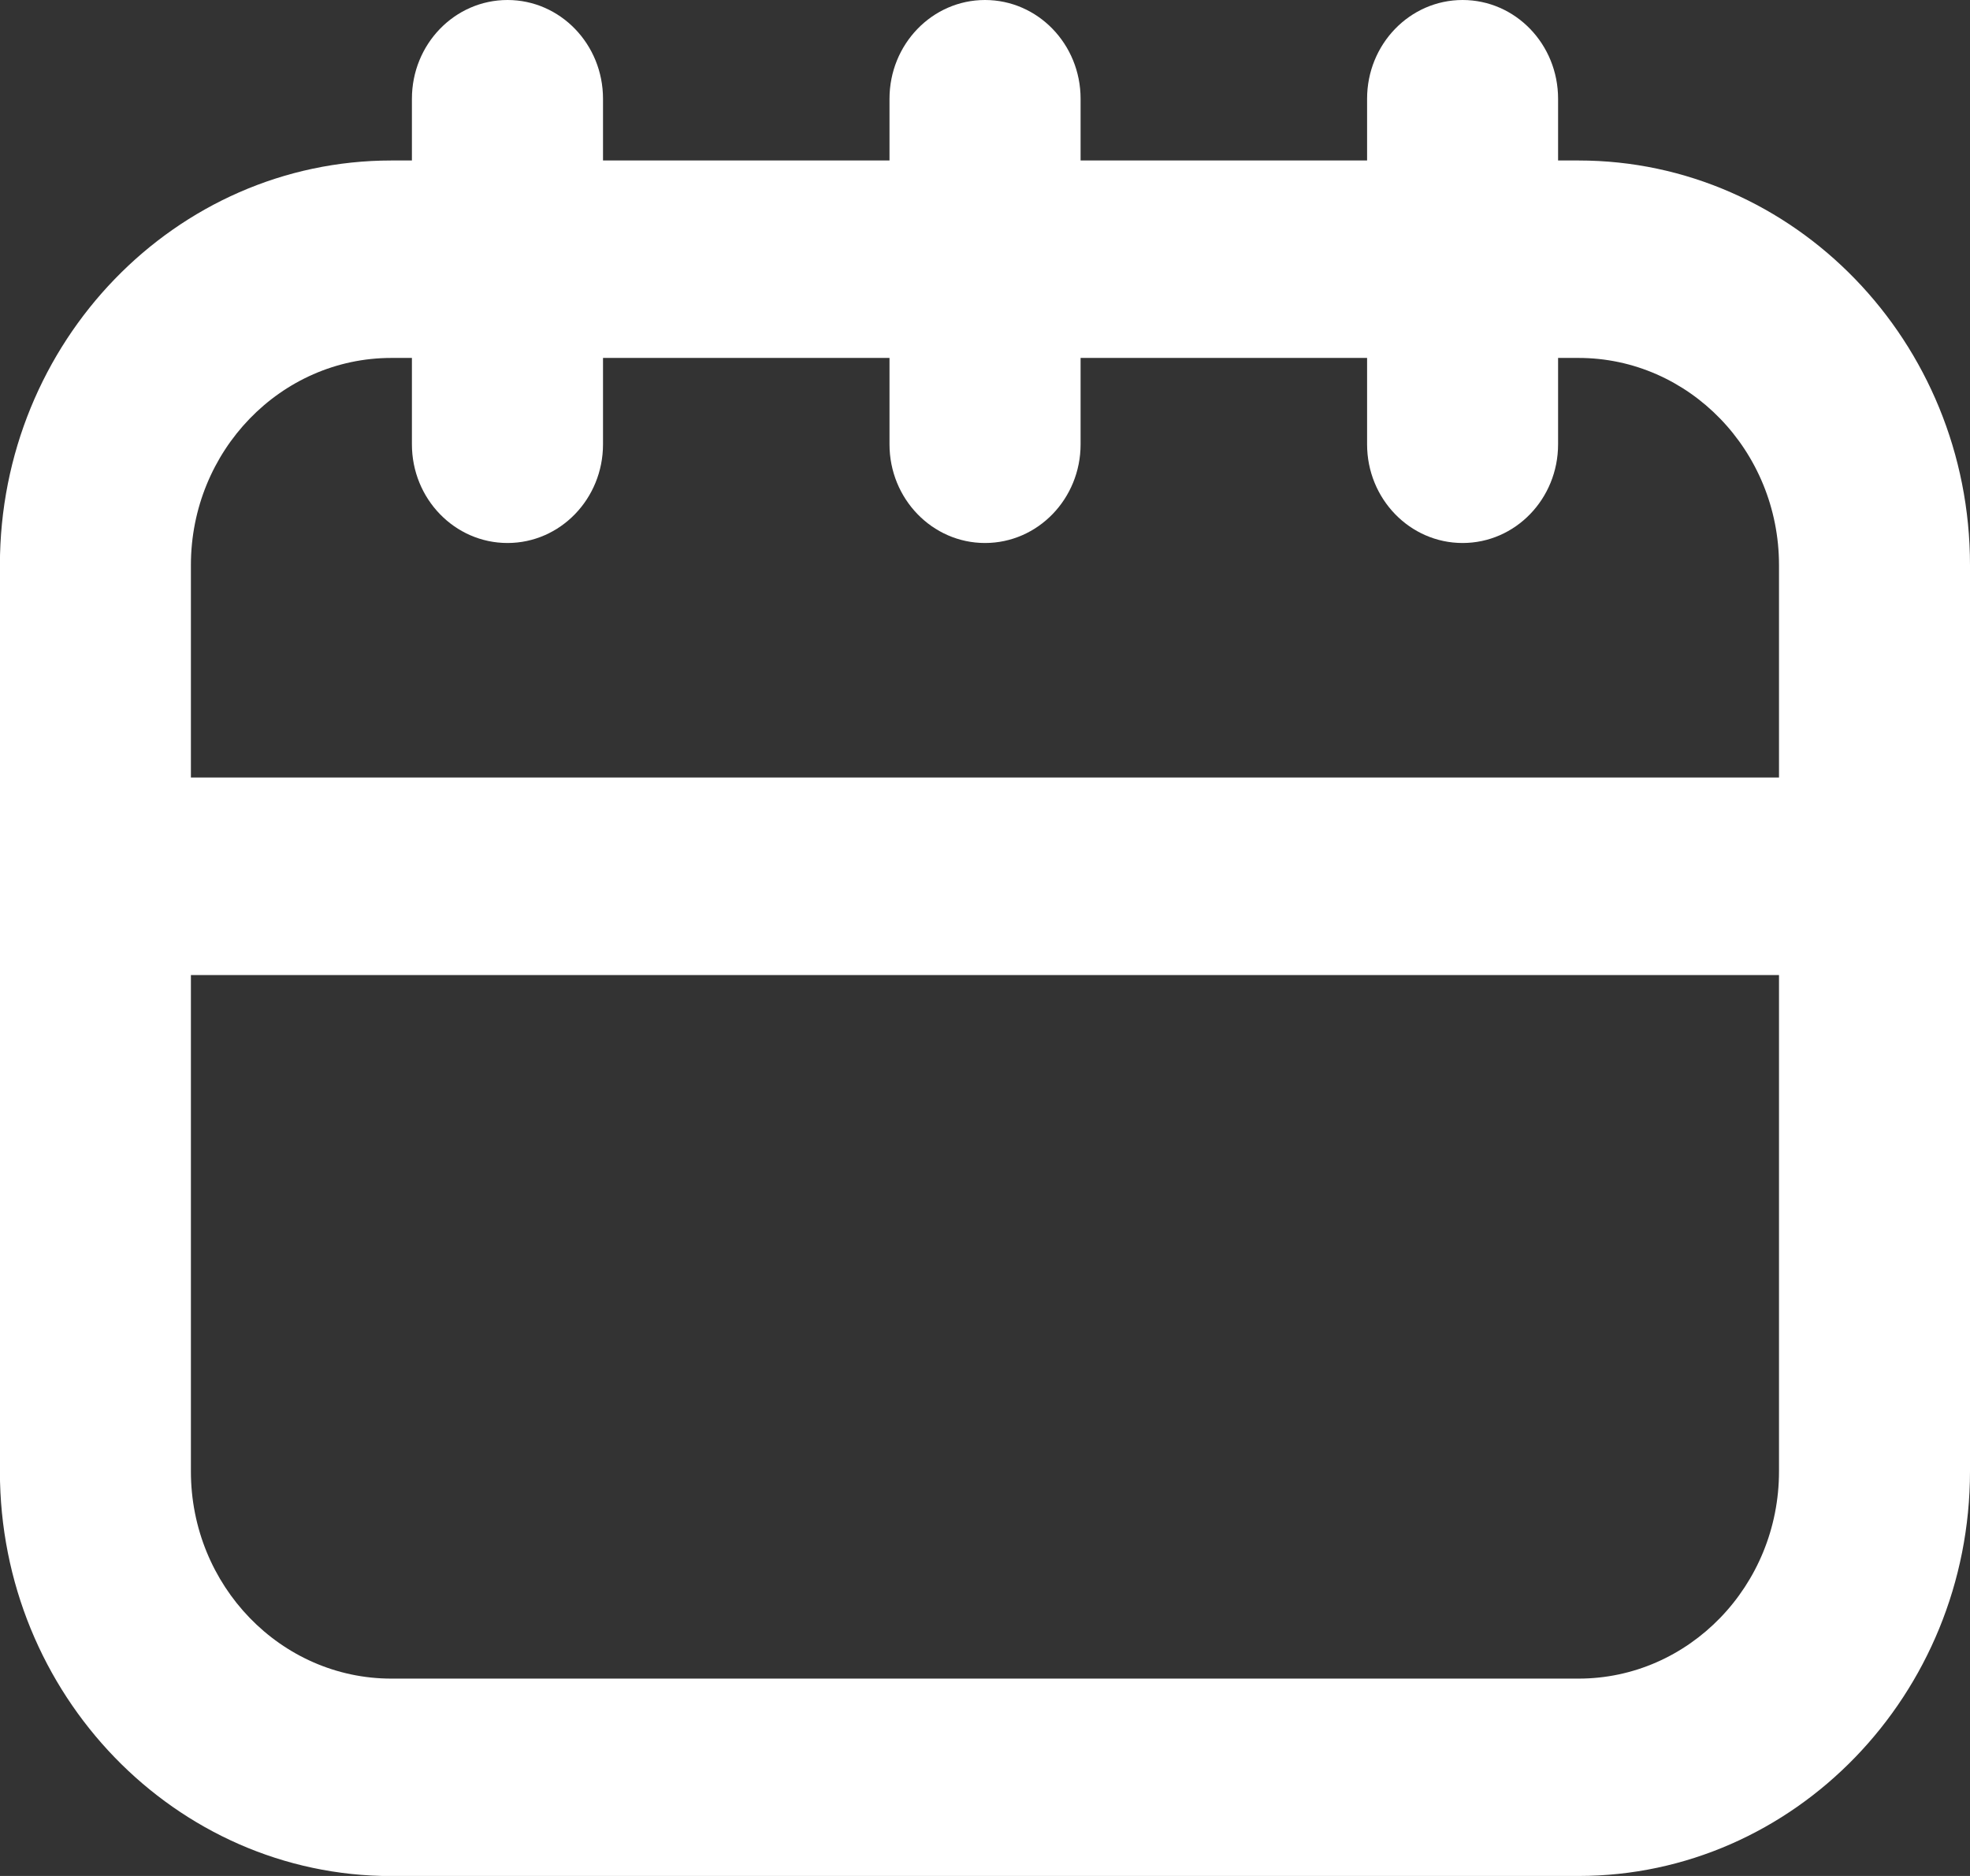 <svg width="21" height="20" viewBox="0 0 21 20" fill="none" xmlns="http://www.w3.org/2000/svg">
<rect x="0" y="0" width="21" height="20" fill="#333333" stroke="none"/>
<g clip-path="url(#clip0_222_1183)">
<path d="M4.173 20H16.827C19.128 20 21 18.064 21 15.685V6.025C21 3.646 19.128 1.711 16.827 1.711H4.172C1.871 1.711 -0.001 3.646 -0.001 6.025V15.687C-0.001 18.066 1.871 20.001 4.172 20.001L4.173 20ZM16.827 3.816C18.005 3.816 18.964 4.807 18.964 6.025V15.687C18.964 16.905 18.005 17.896 16.827 17.896H4.172C2.993 17.896 2.035 16.905 2.035 15.687V6.025C2.035 4.807 2.993 3.816 4.172 3.816H16.827Z" fill="white"/>
<path d="M15.591 5.789C16.154 5.789 16.609 5.318 16.609 4.737V1.053C16.609 0.471 16.154 0 15.591 0C15.029 0 14.573 0.471 14.573 1.053V4.737C14.573 5.318 15.029 5.789 15.591 5.789Z" fill="white"/>
<path d="M10.5 5.789C11.063 5.789 11.519 5.318 11.519 4.737V1.053C11.519 0.471 11.063 0 10.5 0C9.938 0 9.482 0.471 9.482 1.053V4.737C9.482 5.318 9.938 5.789 10.5 5.789Z" fill="white"/>
<path d="M5.41 5.789C5.972 5.789 6.428 5.318 6.428 4.737V1.053C6.428 0.471 5.972 0 5.41 0C4.847 0 4.391 0.471 4.391 1.053V4.737C4.391 5.318 4.847 5.789 5.41 5.789Z" fill="white"/>
<path d="M1.177 10.395H19.823C20.385 10.395 20.841 9.924 20.841 9.342C20.841 8.761 20.385 8.289 19.823 8.289H1.177C0.615 8.289 0.159 8.761 0.159 9.342C0.159 9.924 0.615 10.395 1.177 10.395Z" fill="white"/>
</g>
<defs>
<clipPath id="clip0_222_1183">
<rect width="21" height="20" fill="white" transform="matrix(-1 0 0 1 21 0)"/>
</clipPath>
</defs>
</svg>
